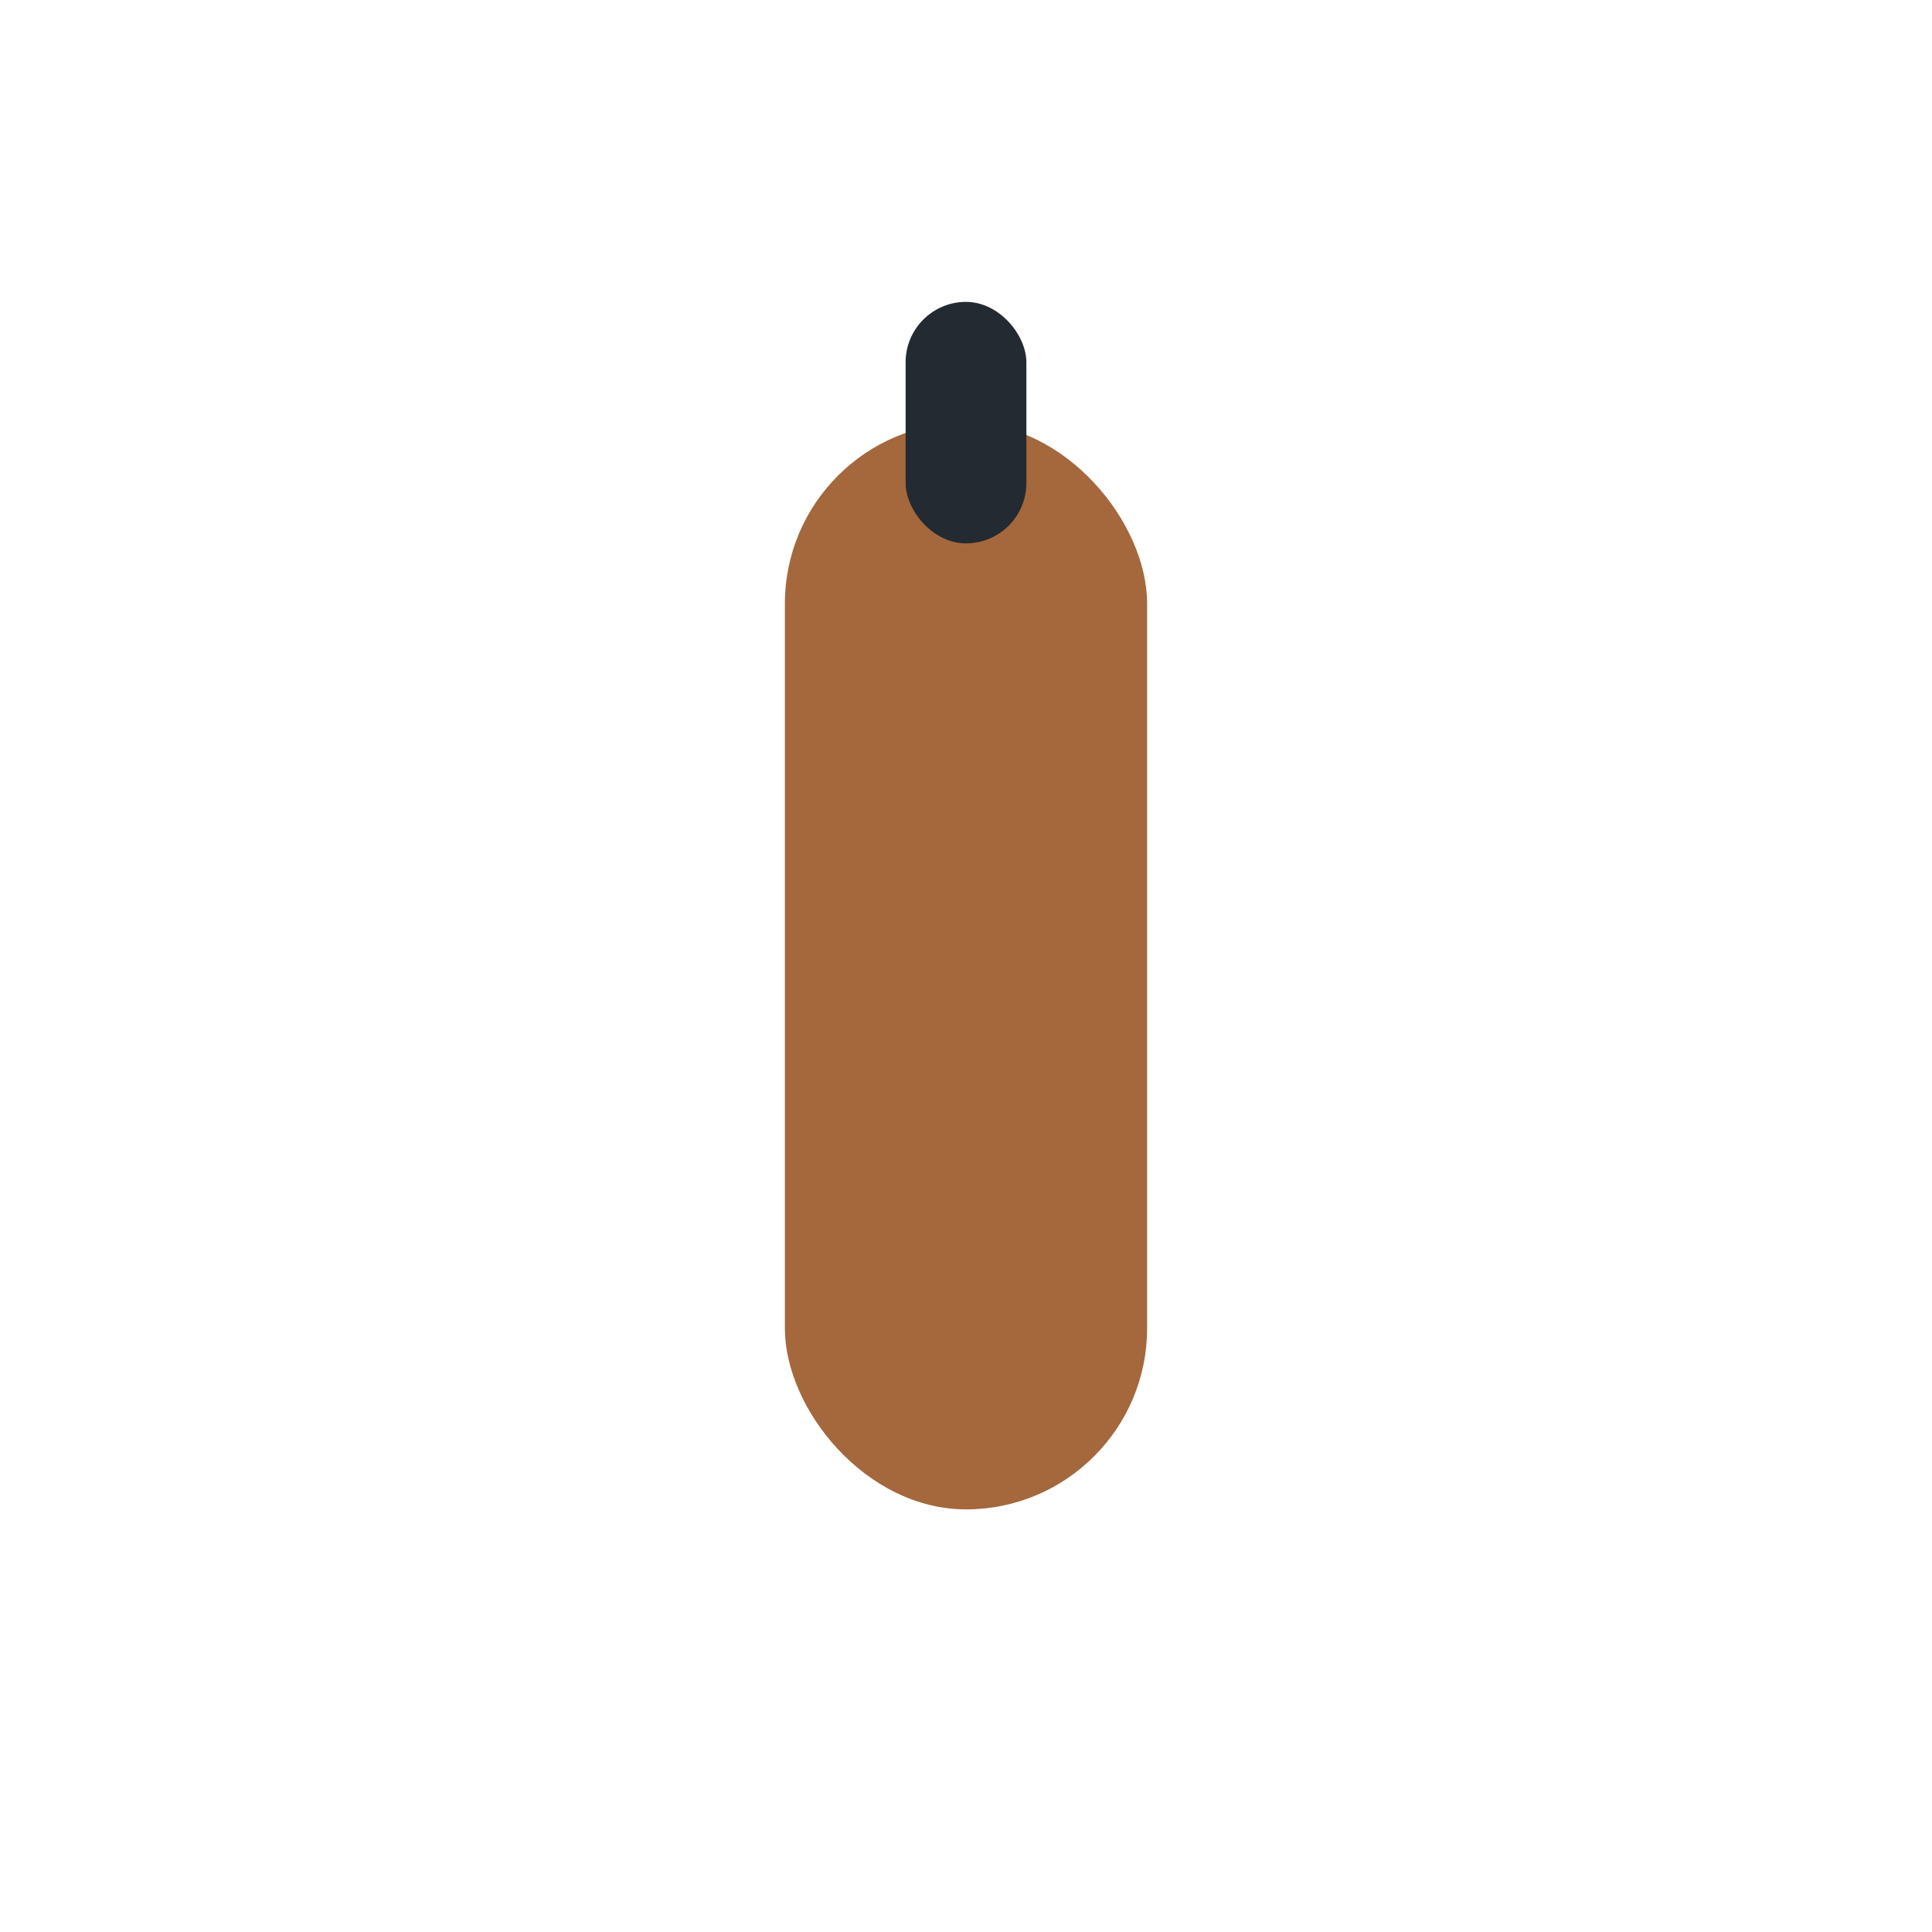 <?xml version="1.0" encoding="UTF-8"?>
<svg xmlns="http://www.w3.org/2000/svg" width="32" height="32" viewBox="0 0 32 32"><rect x="13" y="7" width="6" height="18" rx="3" fill="#A4683C"/><rect x="15" y="5" width="2" height="4" rx="1" fill="#232A32"/></svg>